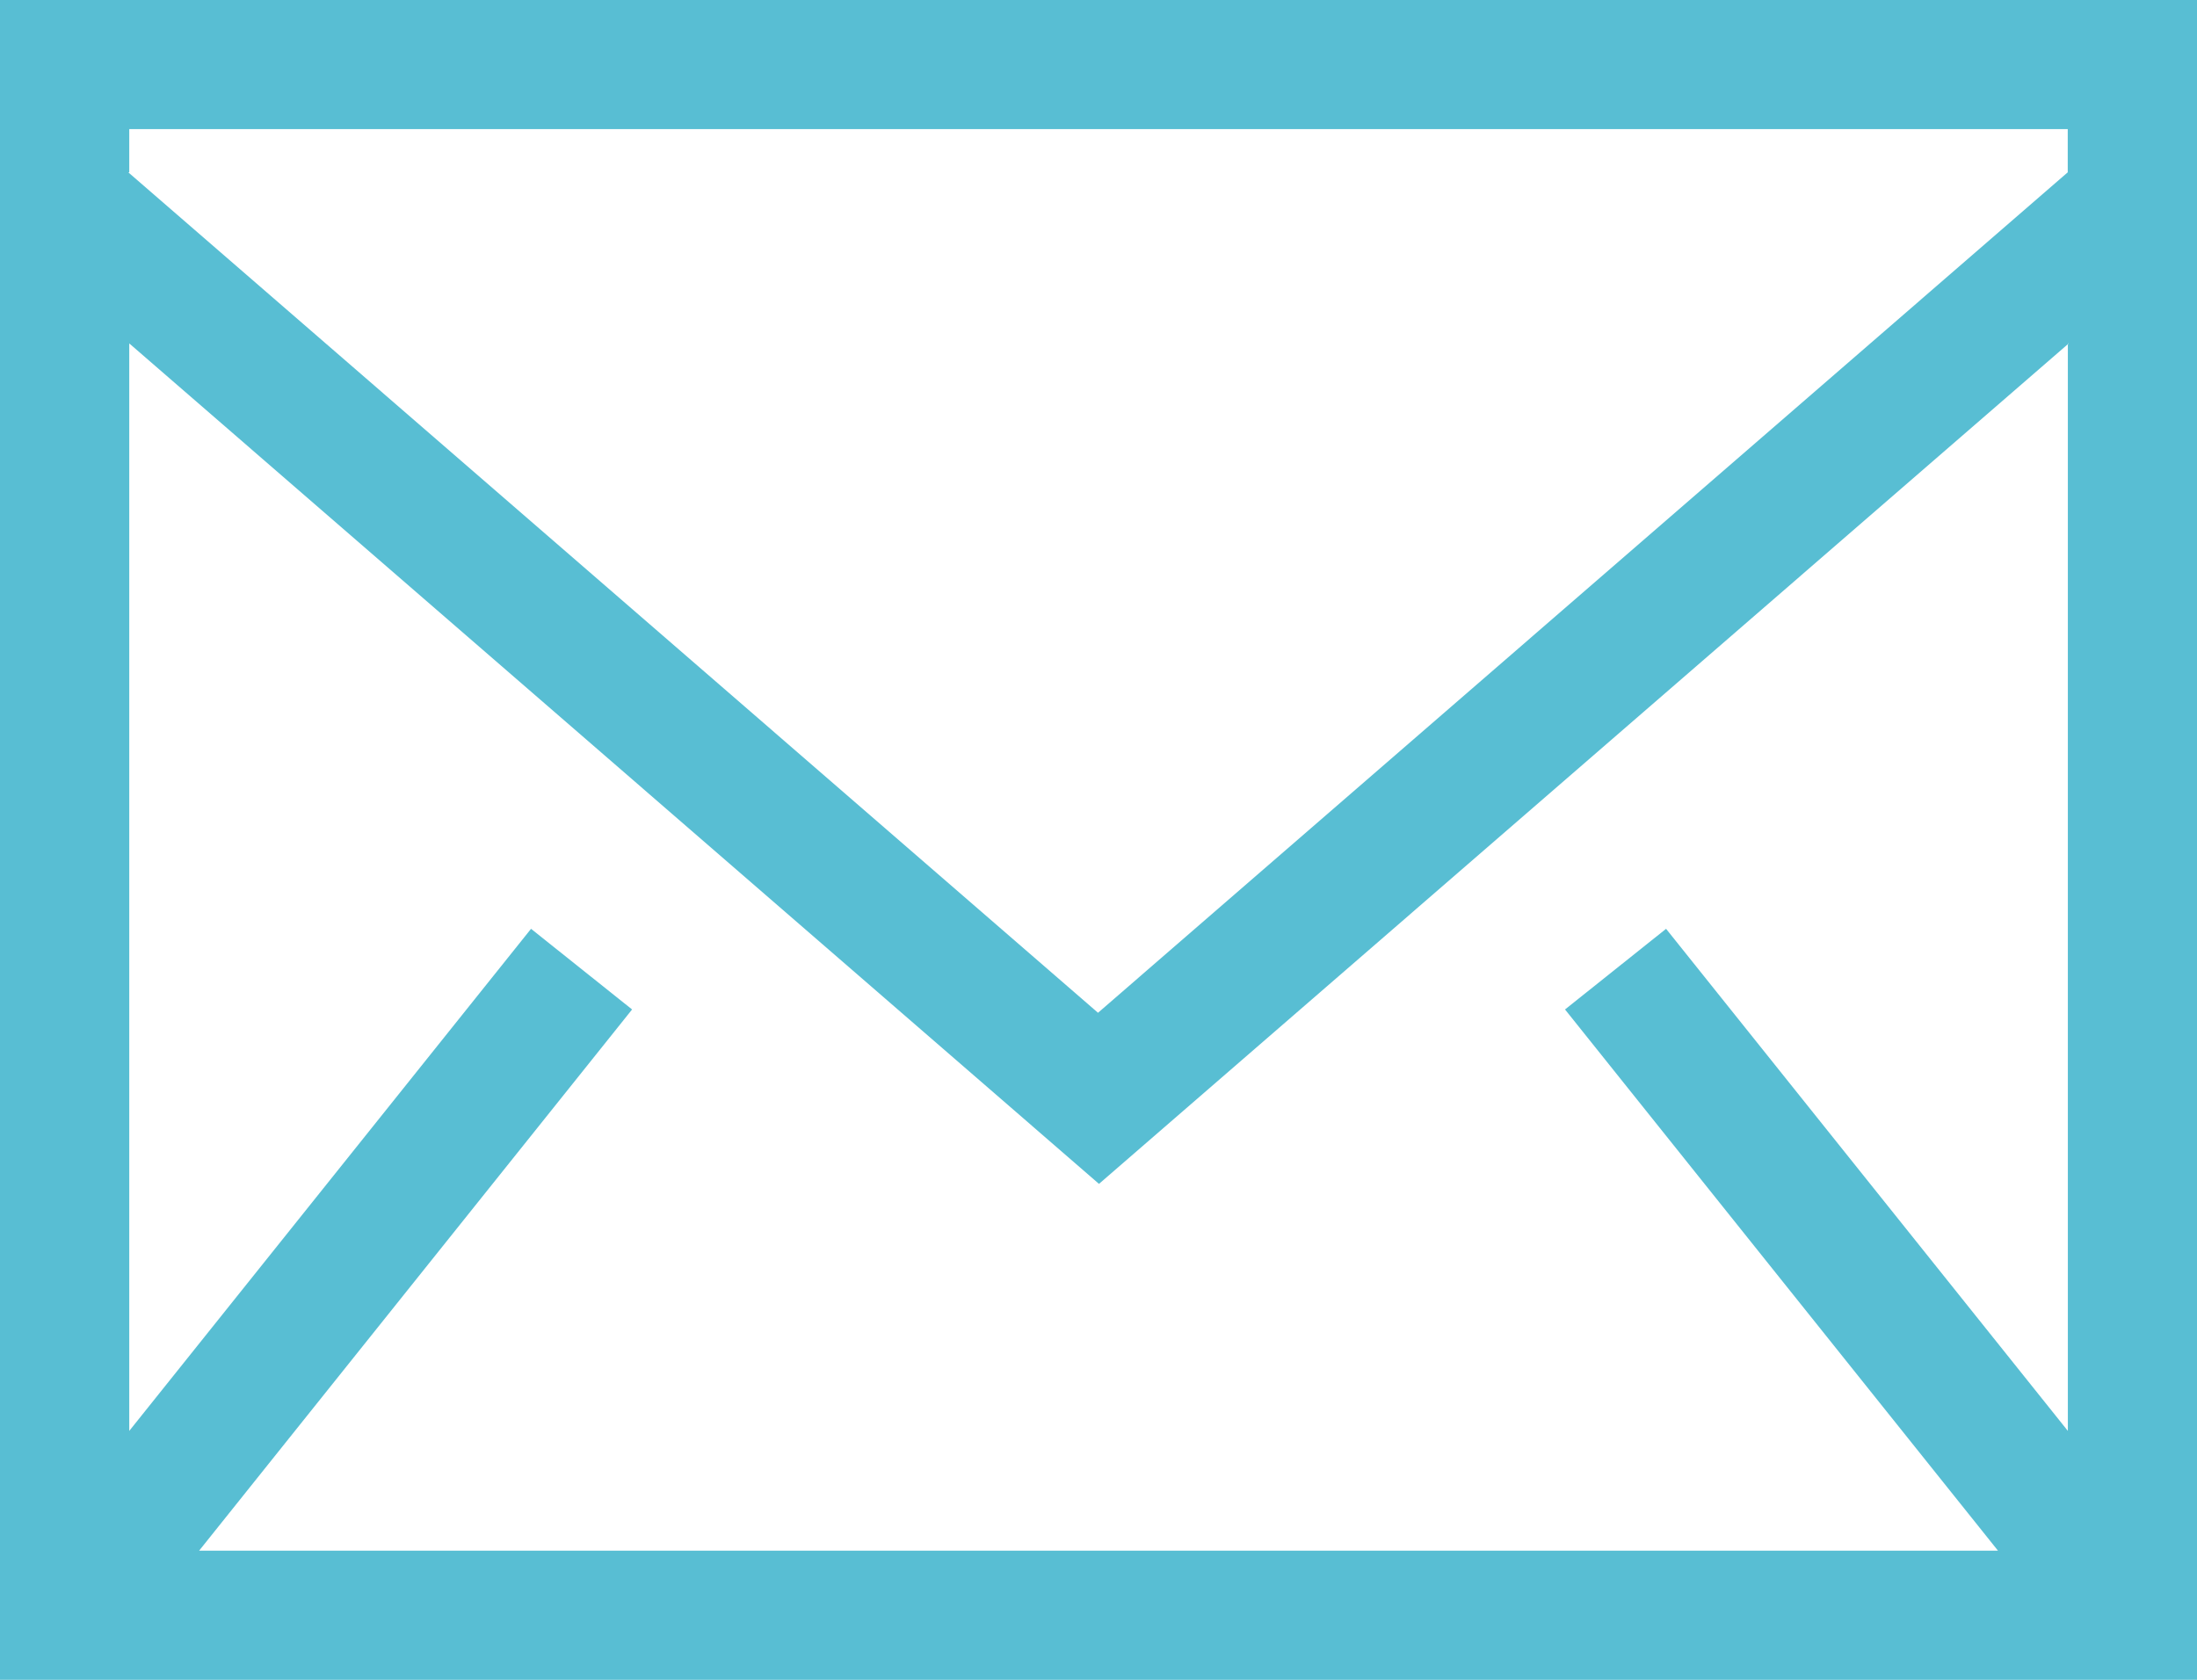 <svg xmlns="http://www.w3.org/2000/svg" width="19.937" height="15.246" viewBox="0 0 19.937 15.246"><path d="M0,241.246H19.937V226H0Zm1.173-13.682v-.392H18.764v.392l-8.8,7.628-8.8-7.628Zm17.592,1.553v9.87l-3.646-4.557-.917.732,3.929,4.912H1.807l3.929-4.912-.917-.732-3.646,4.557v-9.87l8.8,7.628,8.8-7.628Z" transform="translate(0 -226)" fill="#58bed3" fill-rule="evenodd"/></svg>